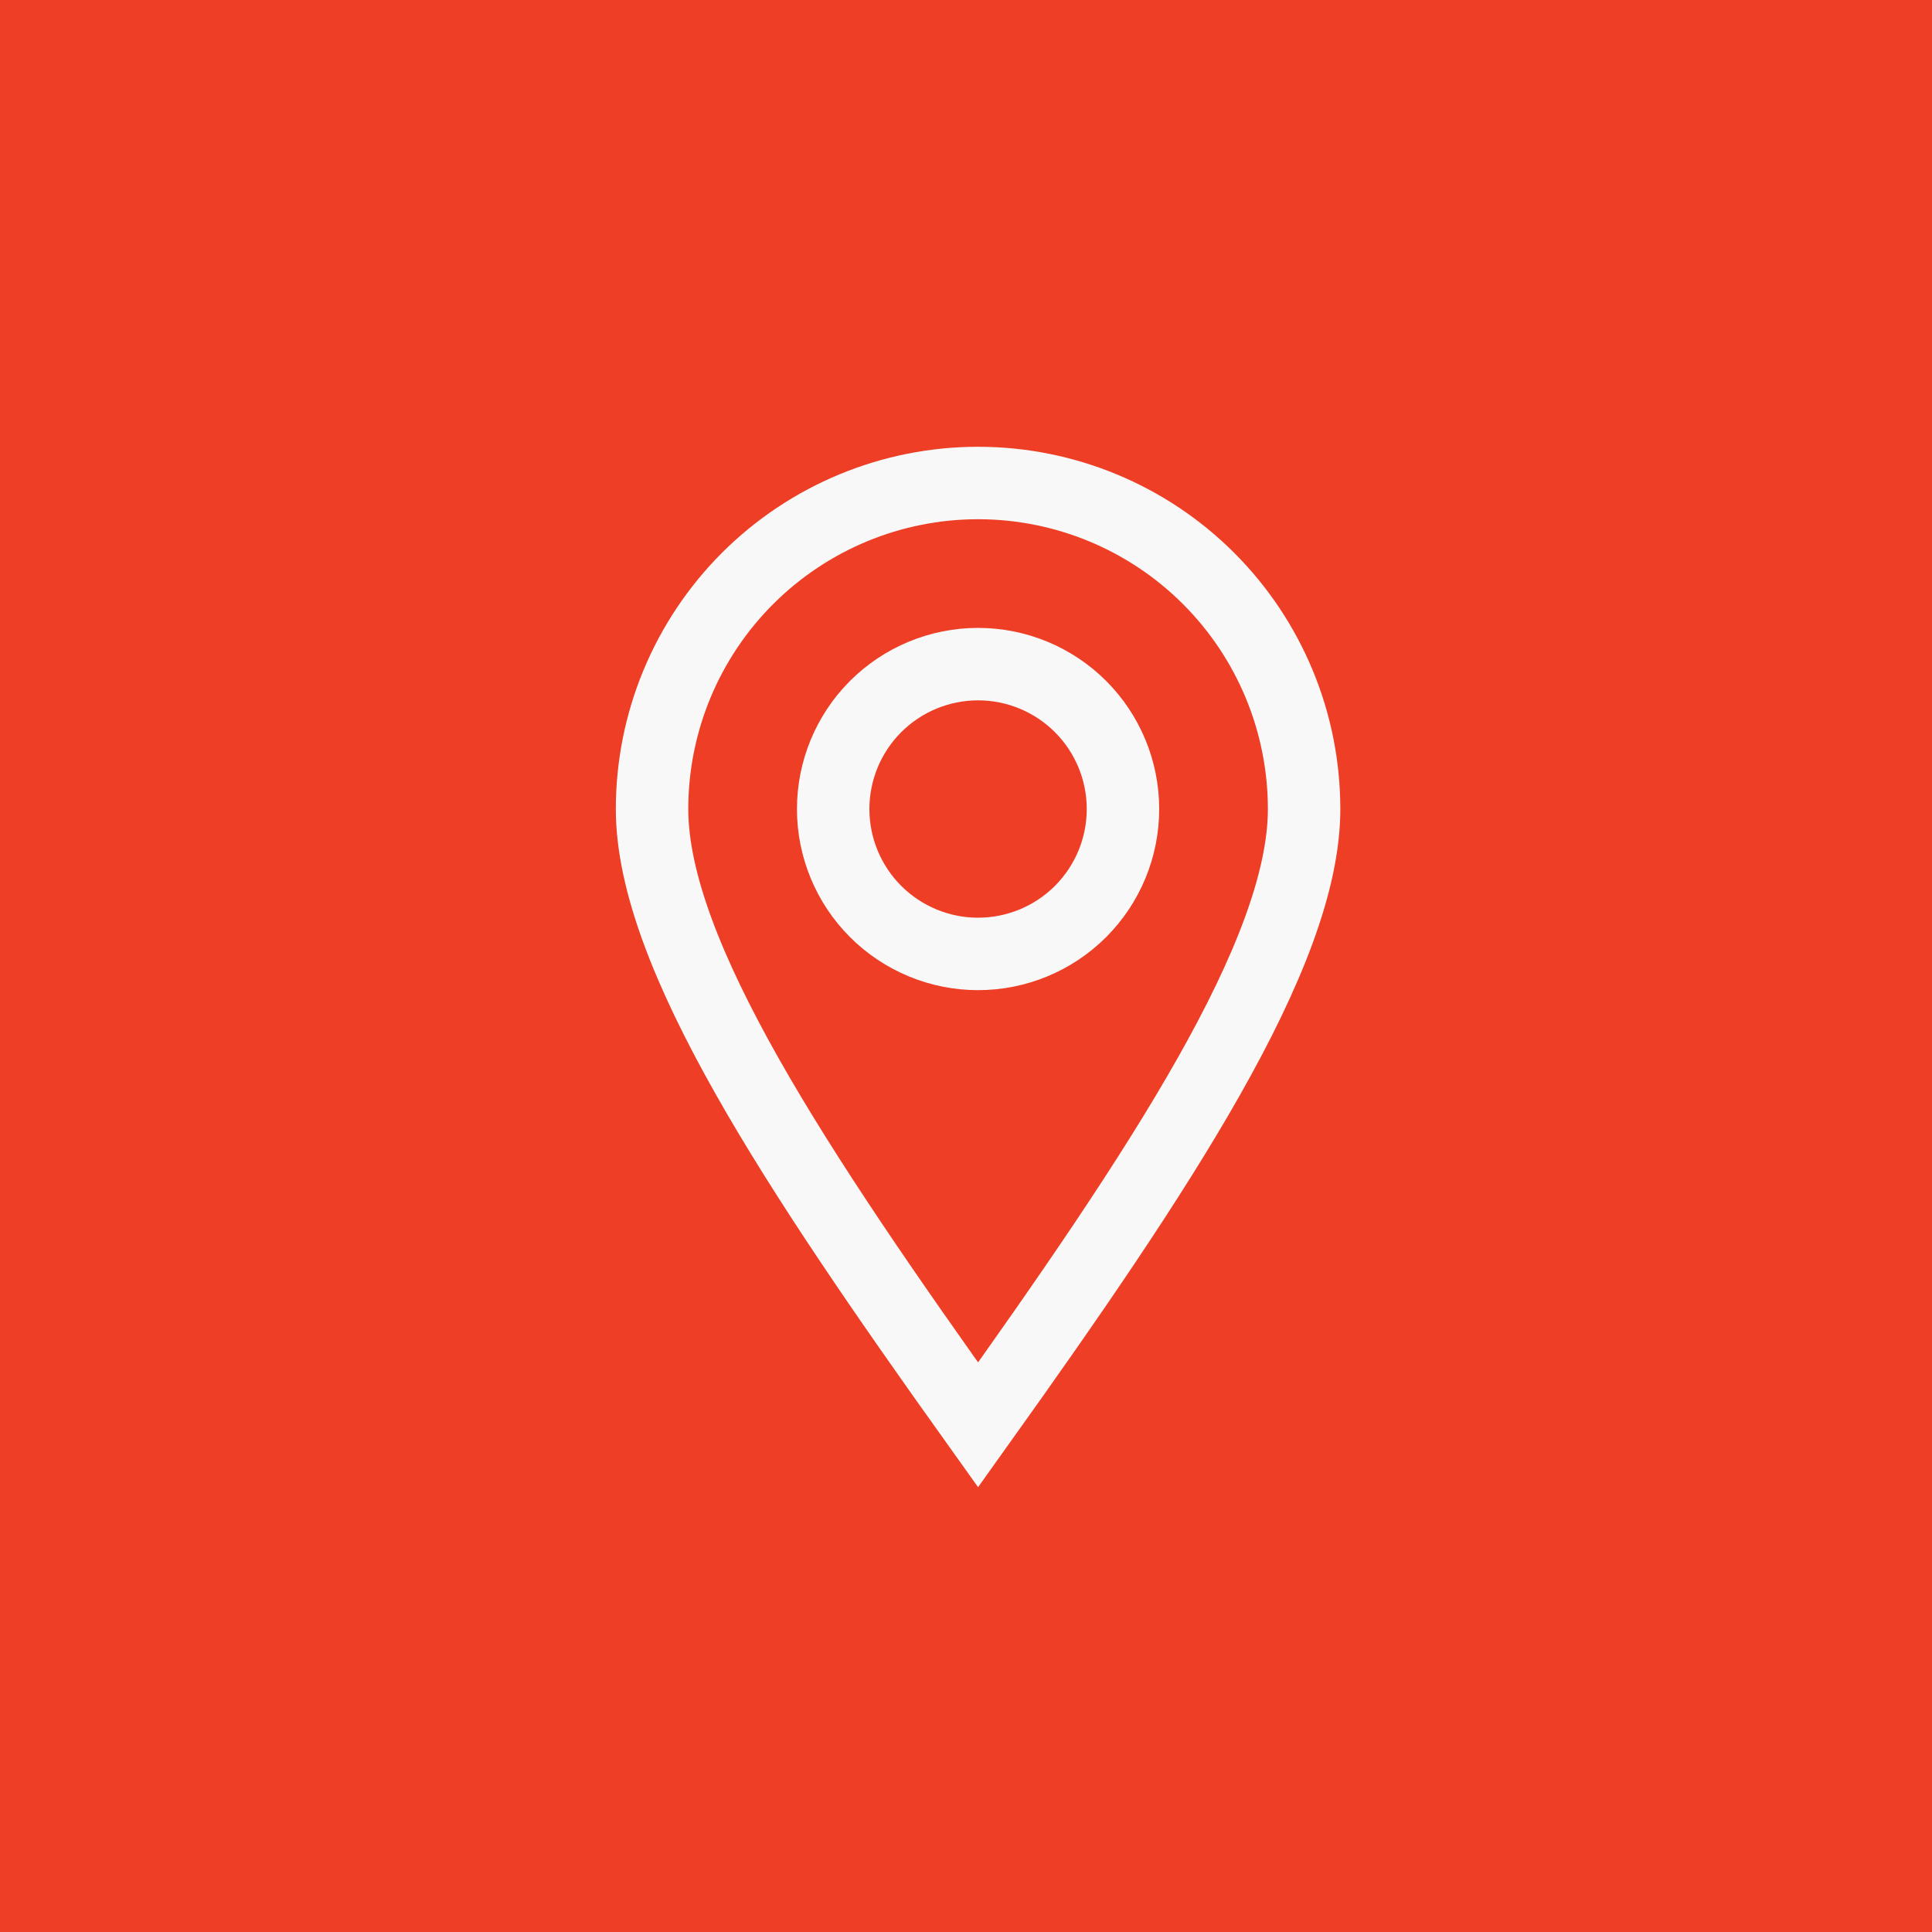 <svg width="80" height="80" viewBox="0 0 80 80" fill="none" xmlns="http://www.w3.org/2000/svg">
<rect width="80" height="80" fill="#EE3E25"/>
<path d="M40.5 59C48 48.5 54 39.5 54 33.5C54 29.92 52.578 26.486 50.046 23.954C47.514 21.422 44.08 20 40.5 20C36.92 20 33.486 21.422 30.954 23.954C28.422 26.486 27 29.92 27 33.5C27 39.5 33 48.5 40.5 59Z" stroke="#F8F8F8" stroke-width="3"/>
<path d="M46.5 33.5C46.5 35.091 45.868 36.617 44.743 37.743C43.617 38.868 42.091 39.5 40.5 39.5C38.909 39.5 37.383 38.868 36.257 37.743C35.132 36.617 34.5 35.091 34.5 33.5C34.5 31.909 35.132 30.383 36.257 29.257C37.383 28.132 38.909 27.5 40.5 27.5C42.091 27.5 43.617 28.132 44.743 29.257C45.868 30.383 46.5 31.909 46.5 33.5Z" stroke="#F8F8F8" stroke-width="3"/>
</svg>
